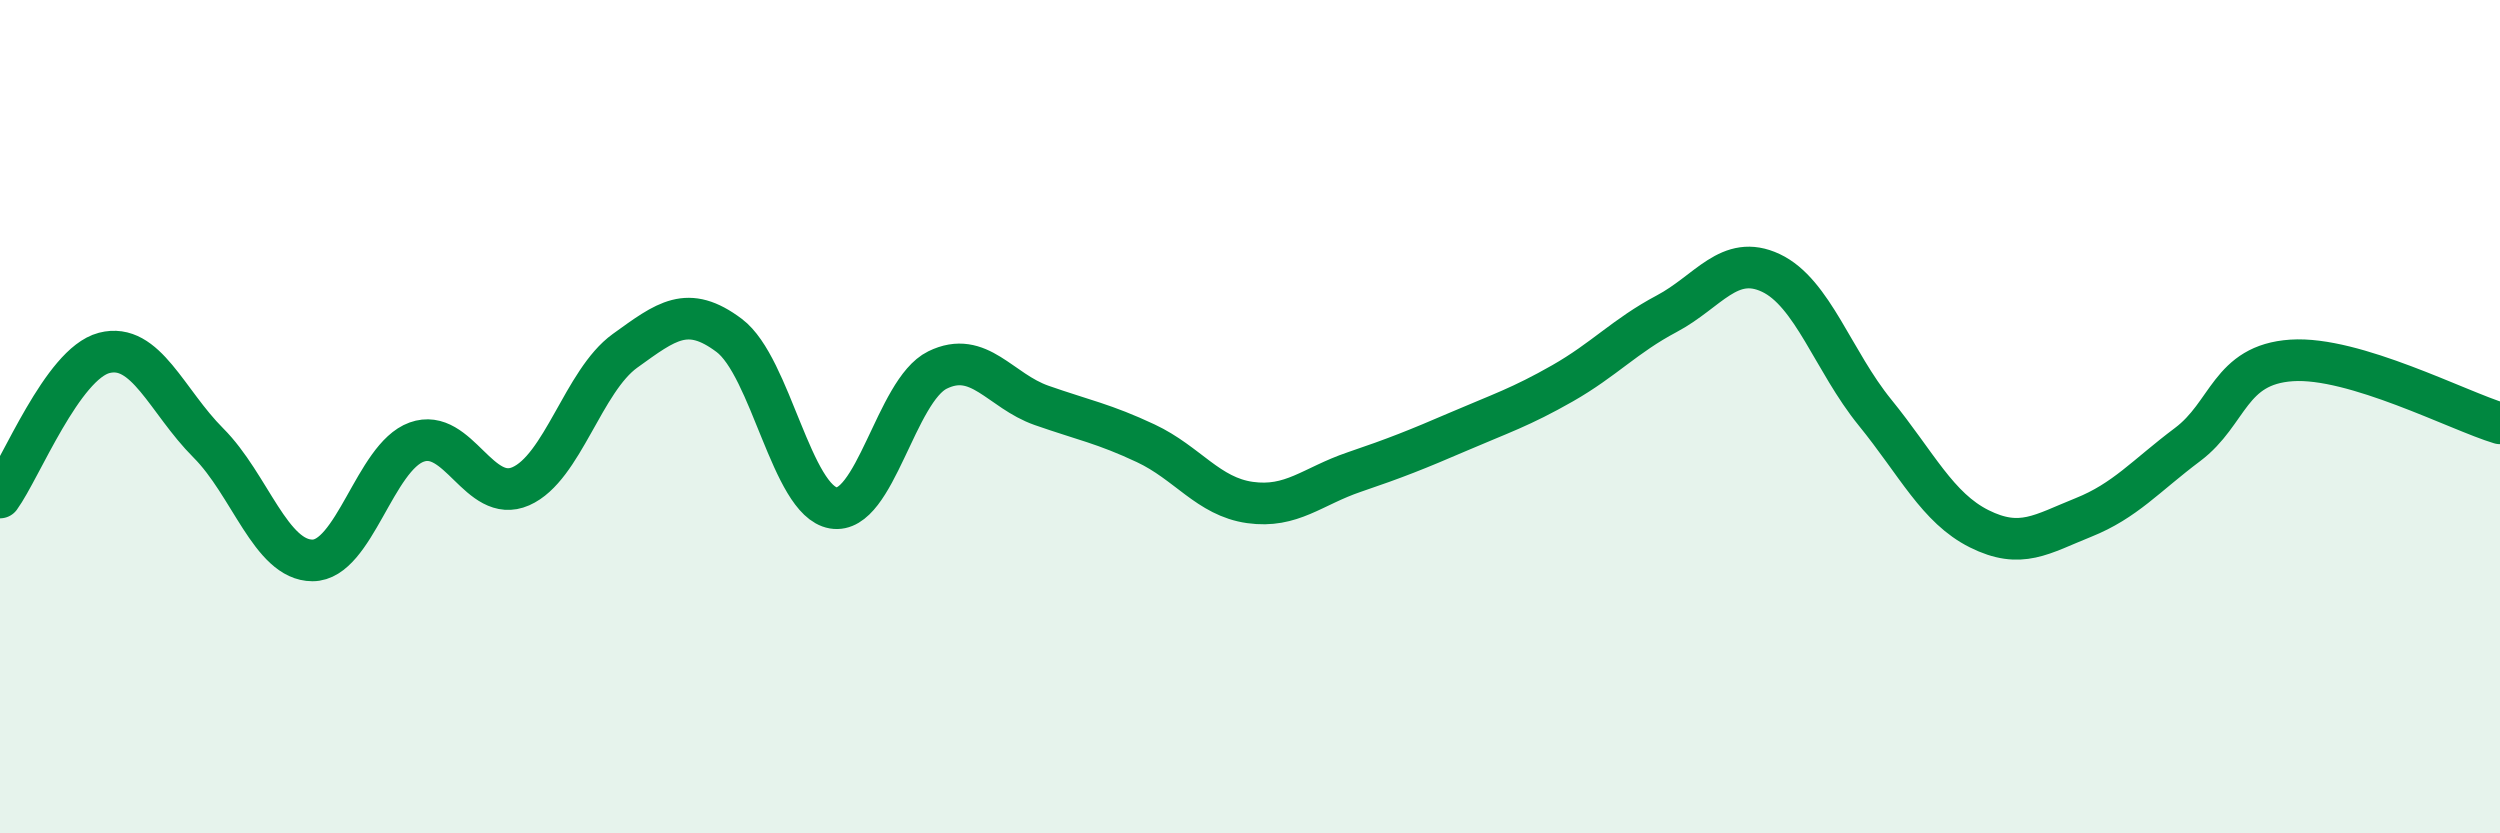 
    <svg width="60" height="20" viewBox="0 0 60 20" xmlns="http://www.w3.org/2000/svg">
      <path
        d="M 0,11.94 C 0.5,11.25 1.5,8.73 2.5,8.47 C 3.5,8.21 4,9.63 5,10.63 C 6,11.63 6.5,13.45 7.5,13.45 C 8.5,13.45 9,10.97 10,10.61 C 11,10.25 11.5,12.11 12.5,11.67 C 13.5,11.23 14,9.14 15,8.42 C 16,7.7 16.5,7.3 17.5,8.05 C 18.5,8.8 19,12.02 20,12.19 C 21,12.36 21.5,9.37 22.5,8.88 C 23.5,8.39 24,9.38 25,9.73 C 26,10.08 26.5,10.17 27.5,10.64 C 28.5,11.11 29,11.92 30,12.06 C 31,12.2 31.5,11.67 32.5,11.33 C 33.5,10.99 34,10.79 35,10.36 C 36,9.93 36.5,9.77 37.5,9.2 C 38.5,8.63 39,8.06 40,7.53 C 41,7 41.5,6.08 42.5,6.55 C 43.5,7.02 44,8.67 45,9.9 C 46,11.13 46.5,12.19 47.5,12.69 C 48.5,13.19 49,12.82 50,12.42 C 51,12.02 51.5,11.42 52.5,10.67 C 53.5,9.92 53.5,8.75 55,8.65 C 56.5,8.55 59,9.86 60,10.16L60 20L0 20Z"
        fill="#008740"
        opacity="0.1"
        stroke-linecap="round"
        stroke-linejoin="round"
      />
      <path
        d="M 0,11.94 C 0.5,11.25 1.5,8.73 2.5,8.47 C 3.5,8.21 4,9.63 5,10.63 C 6,11.63 6.5,13.45 7.5,13.45 C 8.5,13.45 9,10.97 10,10.61 C 11,10.25 11.5,12.11 12.5,11.67 C 13.5,11.23 14,9.14 15,8.42 C 16,7.7 16.5,7.3 17.5,8.05 C 18.5,8.8 19,12.02 20,12.19 C 21,12.36 21.5,9.37 22.5,8.88 C 23.5,8.39 24,9.38 25,9.73 C 26,10.08 26.5,10.17 27.5,10.64 C 28.5,11.11 29,11.92 30,12.06 C 31,12.2 31.5,11.67 32.5,11.33 C 33.5,10.99 34,10.79 35,10.36 C 36,9.93 36.5,9.77 37.5,9.2 C 38.5,8.63 39,8.06 40,7.53 C 41,7 41.5,6.08 42.5,6.55 C 43.5,7.02 44,8.67 45,9.9 C 46,11.13 46.5,12.19 47.5,12.69 C 48.5,13.19 49,12.82 50,12.42 C 51,12.02 51.5,11.42 52.5,10.67 C 53.5,9.92 53.5,8.75 55,8.65 C 56.5,8.55 59,9.86 60,10.16"
        stroke="#008740"
        stroke-width="1"
        fill="none"
        stroke-linecap="round"
        stroke-linejoin="round"
      />
    </svg>
  
